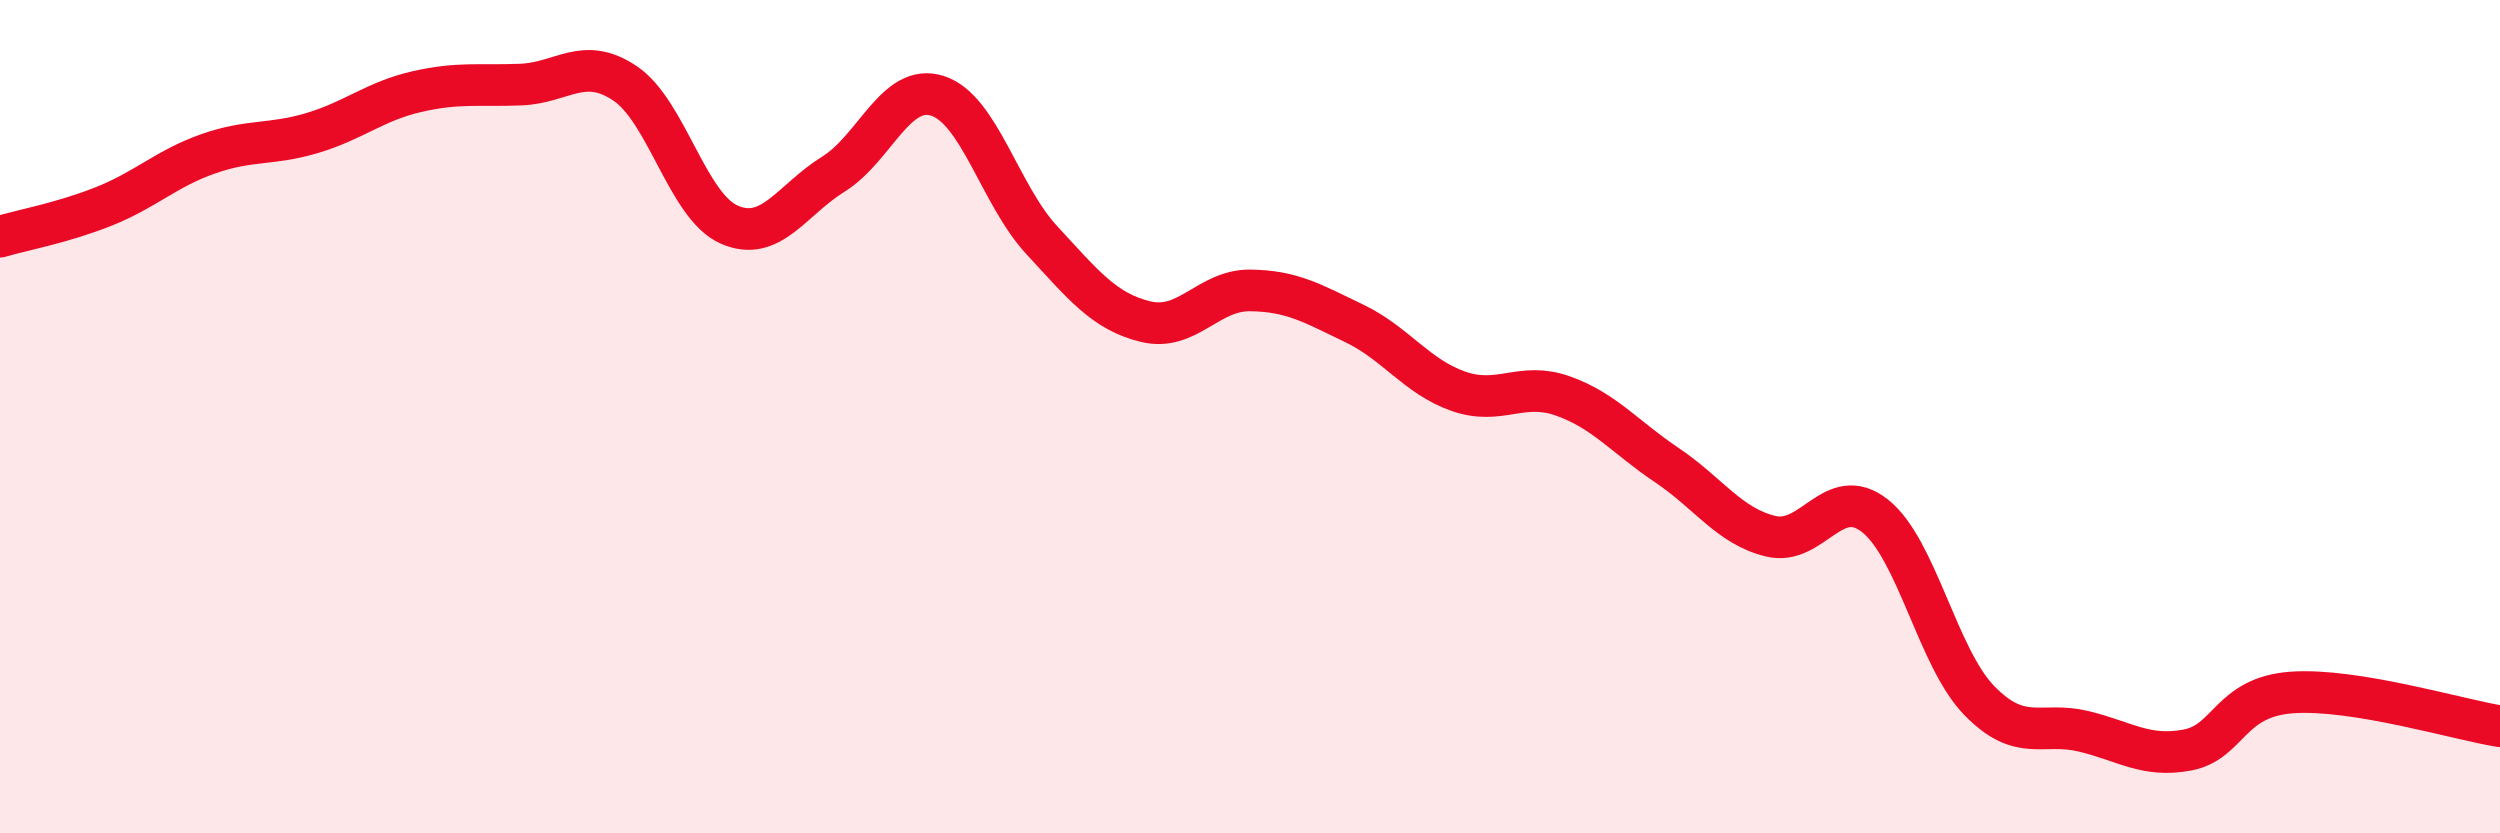 
    <svg width="60" height="20" viewBox="0 0 60 20" xmlns="http://www.w3.org/2000/svg">
      <path
        d="M 0,5.68 C 0.5,5.53 1.5,5.35 2.5,4.95 C 3.5,4.55 4,4.04 5,3.69 C 6,3.34 6.5,3.49 7.5,3.19 C 8.5,2.89 9,2.43 10,2.2 C 11,1.97 11.5,2.07 12.5,2.03 C 13.5,1.99 14,1.33 15,2 C 16,2.67 16.5,4.95 17.5,5.39 C 18.5,5.83 19,4.8 20,4.18 C 21,3.56 21.5,1.98 22.5,2.3 C 23.5,2.62 24,4.68 25,5.76 C 26,6.84 26.5,7.48 27.5,7.72 C 28.5,7.96 29,6.96 30,6.97 C 31,6.98 31.5,7.28 32.5,7.76 C 33.5,8.24 34,9.04 35,9.39 C 36,9.74 36.5,9.15 37.5,9.5 C 38.5,9.85 39,10.49 40,11.16 C 41,11.83 41.5,12.63 42.5,12.87 C 43.5,13.11 44,11.59 45,12.38 C 46,13.17 46.5,15.78 47.5,16.81 C 48.5,17.84 49,17.31 50,17.55 C 51,17.79 51.5,18.19 52.5,18 C 53.5,17.81 53.5,16.73 55,16.62 C 56.5,16.51 59,17.27 60,17.43L60 20L0 20Z"
        fill="#EB0A25"
        opacity="0.1"
        stroke-linecap="round"
        stroke-linejoin="round"
      />
      <path
        d="M 0,5.68 C 0.5,5.53 1.5,5.35 2.5,4.95 C 3.5,4.55 4,4.04 5,3.69 C 6,3.34 6.5,3.49 7.5,3.19 C 8.5,2.89 9,2.43 10,2.2 C 11,1.97 11.5,2.07 12.5,2.03 C 13.5,1.99 14,1.33 15,2 C 16,2.67 16.5,4.95 17.5,5.39 C 18.5,5.83 19,4.8 20,4.18 C 21,3.56 21.5,1.98 22.5,2.3 C 23.5,2.62 24,4.68 25,5.76 C 26,6.84 26.5,7.48 27.5,7.72 C 28.5,7.96 29,6.96 30,6.97 C 31,6.98 31.5,7.28 32.5,7.76 C 33.5,8.24 34,9.04 35,9.39 C 36,9.74 36.5,9.15 37.5,9.5 C 38.5,9.85 39,10.49 40,11.16 C 41,11.83 41.5,12.63 42.5,12.87 C 43.5,13.11 44,11.59 45,12.38 C 46,13.17 46.5,15.78 47.5,16.81 C 48.5,17.84 49,17.31 50,17.55 C 51,17.79 51.5,18.19 52.5,18 C 53.5,17.81 53.5,16.73 55,16.62 C 56.5,16.51 59,17.27 60,17.43"
        stroke="#EB0A25"
        stroke-width="1"
        fill="none"
        stroke-linecap="round"
        stroke-linejoin="round"
      />
    </svg>
  